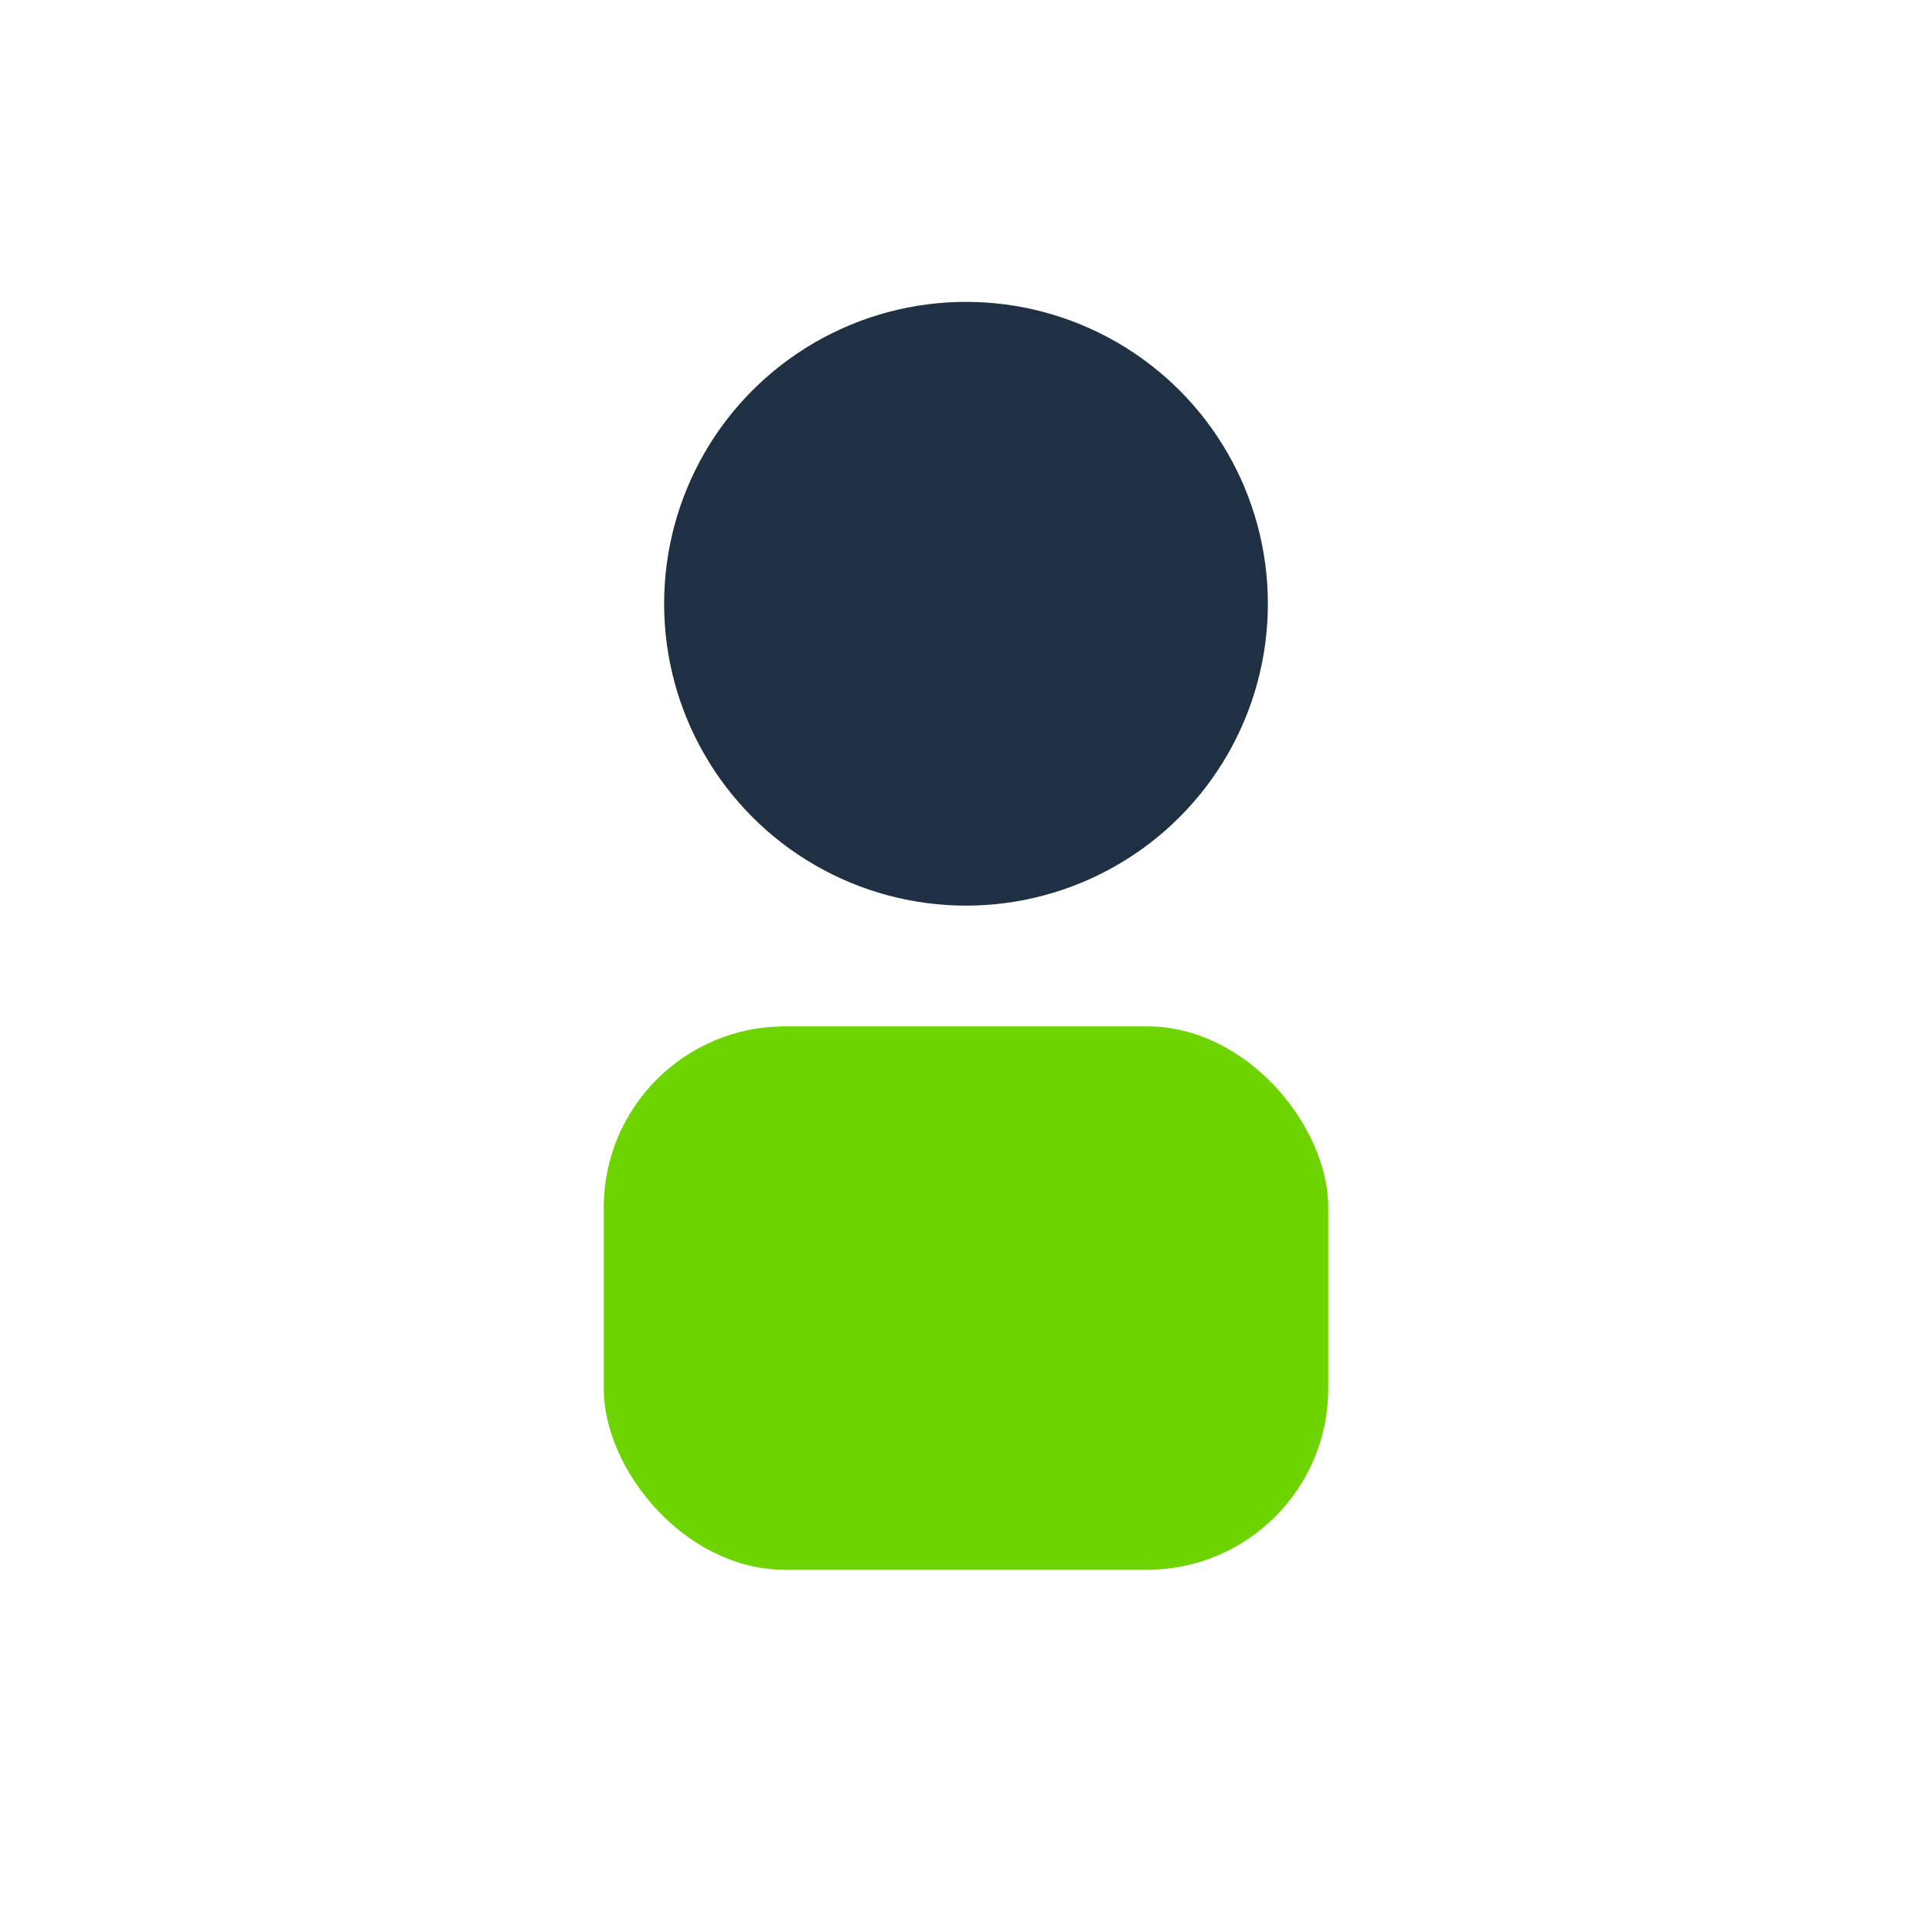 <?xml version="1.0" encoding="UTF-8"?>
<svg xmlns="http://www.w3.org/2000/svg" width="32" height="32" viewBox="0 0 32 32"><circle fill="#203043" cx="16" cy="10" r="5"/><rect fill="#6DD400" x="10" y="17" width="12" height="9" rx="3"/></svg>